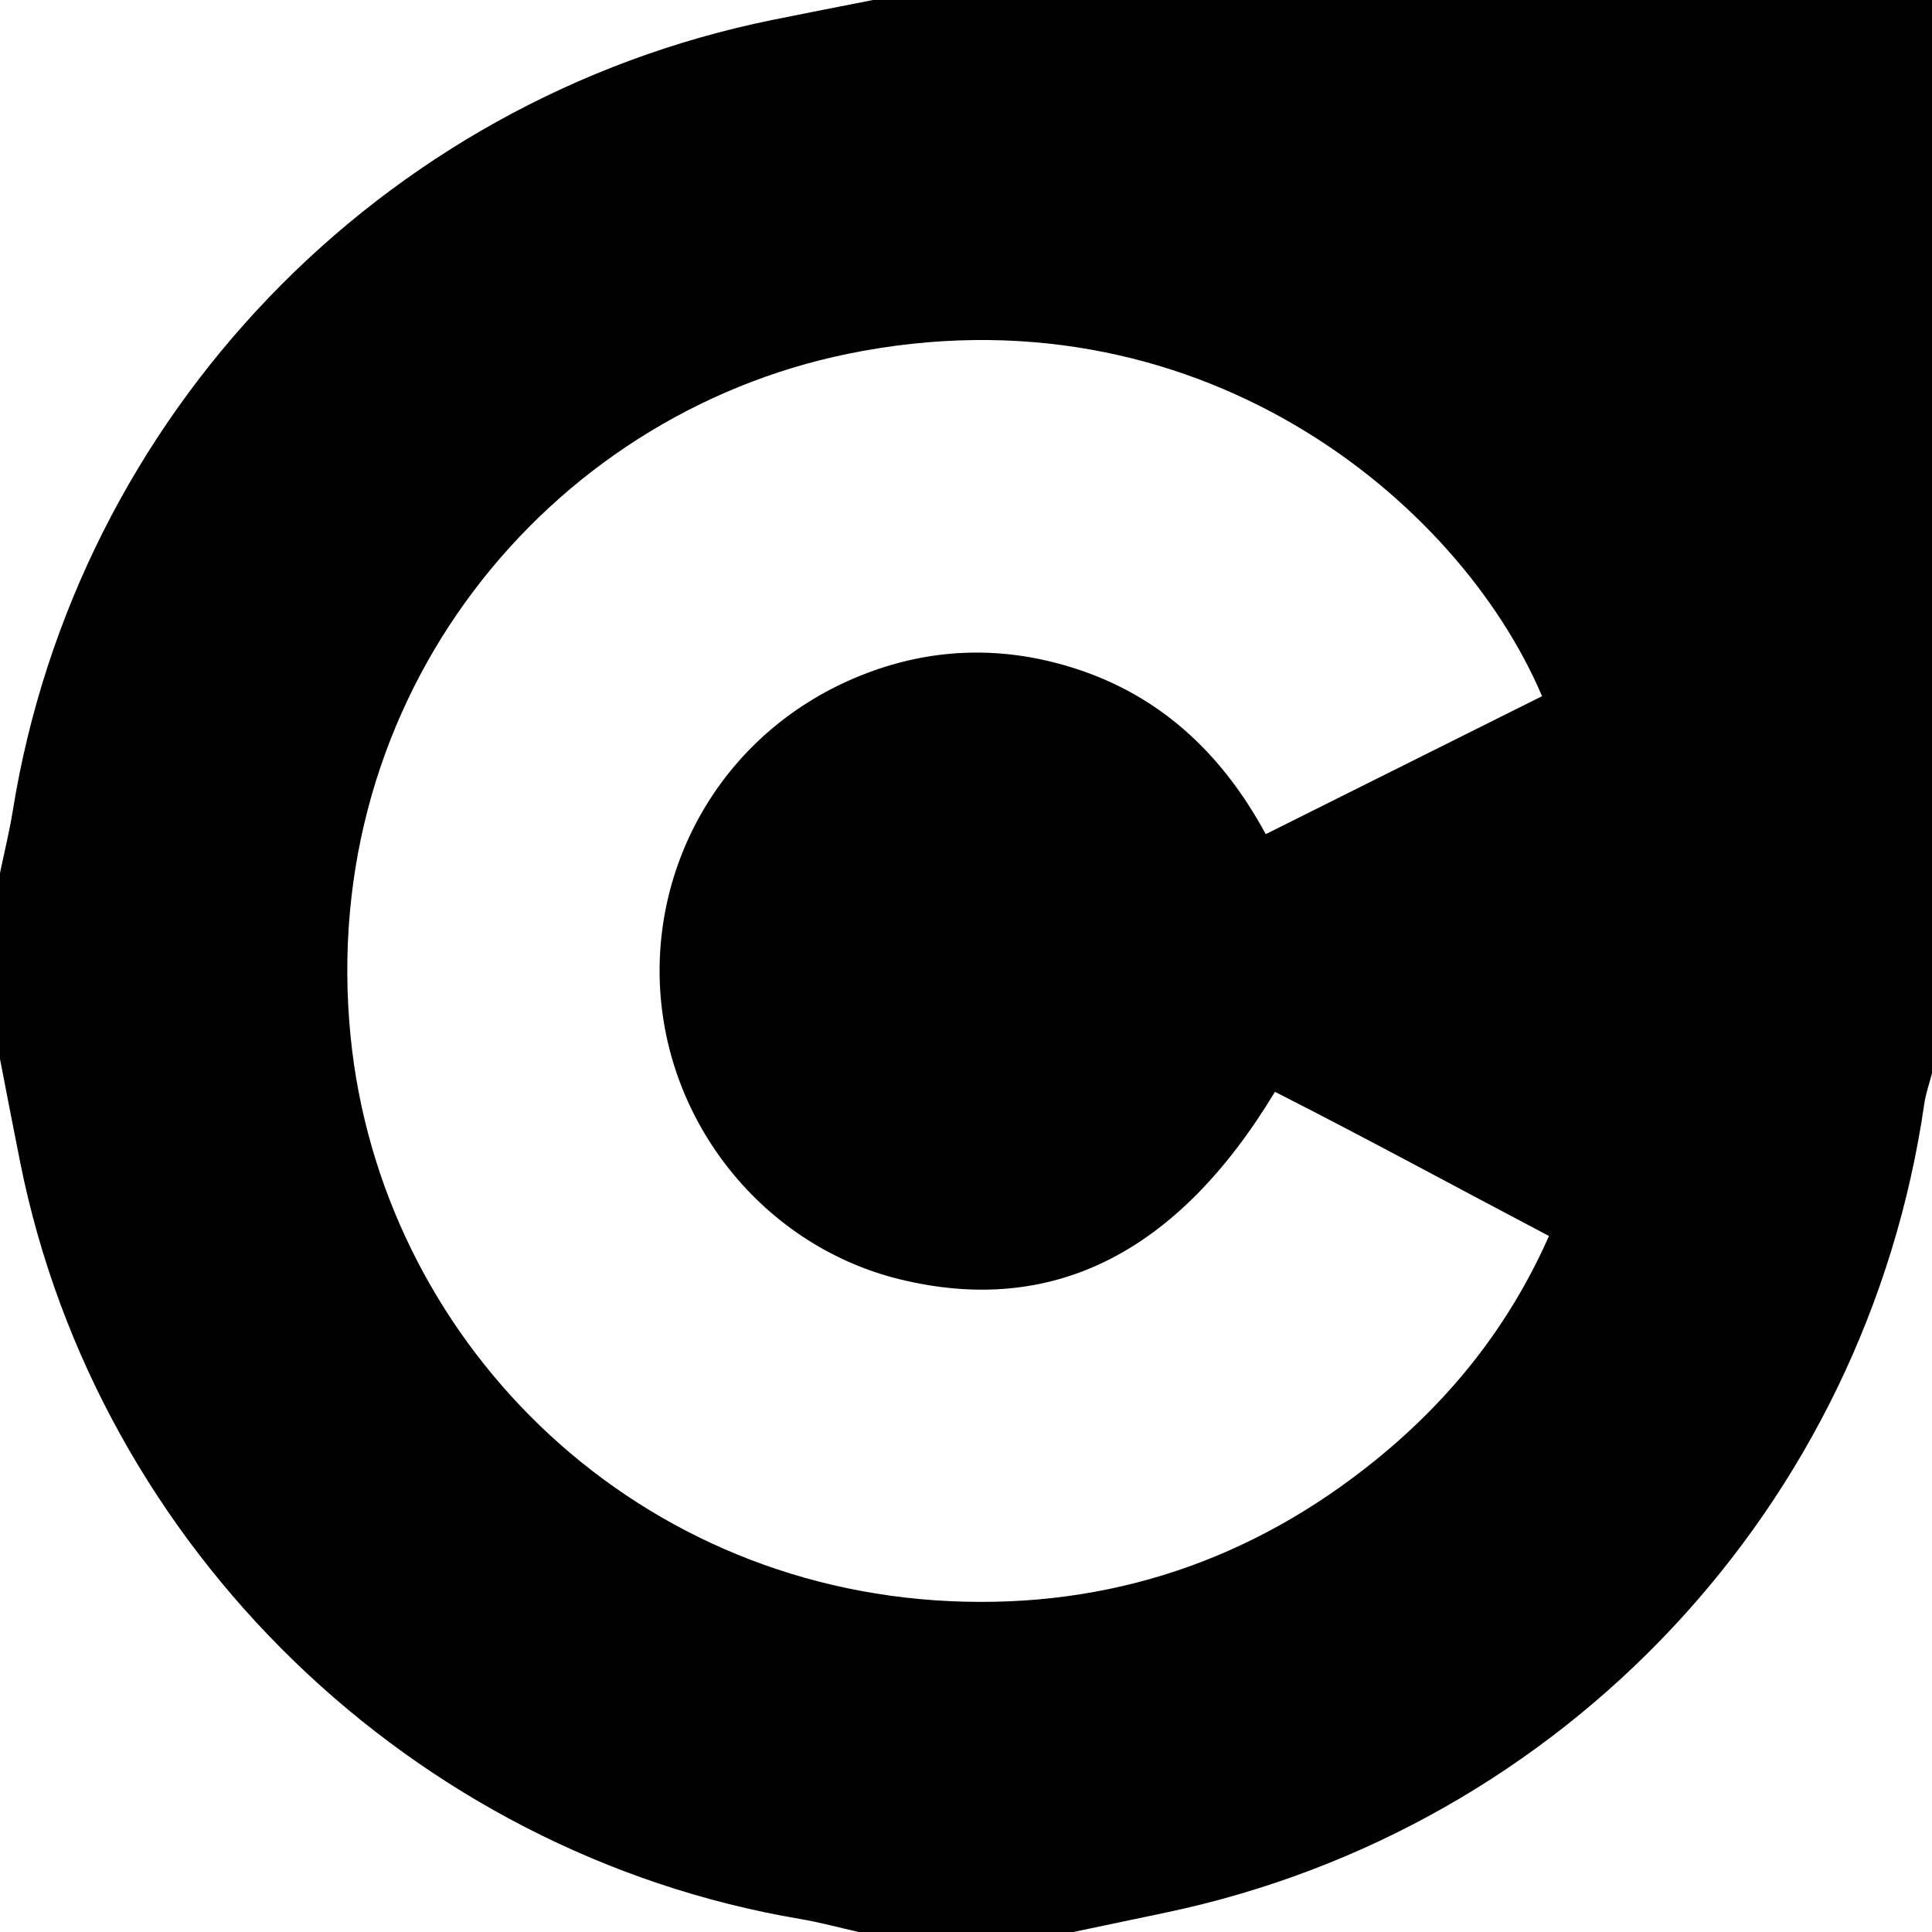 <?xml version="1.0" encoding="utf-8"?>
<!-- Generator: Adobe Illustrator 16.0.0, SVG Export Plug-In . SVG Version: 6.00 Build 0)  -->
<!DOCTYPE svg PUBLIC "-//W3C//DTD SVG 1.1//EN" "http://www.w3.org/Graphics/SVG/1.1/DTD/svg11.dtd">
<svg version="1.1" id="Livello_1" xmlns="http://www.w3.org/2000/svg" xmlns:xlink="http://www.w3.org/1999/xlink" x="0px" y="0px"
	 width="270px" height="270px" viewBox="0 0 270 270" enable-background="new 0 0 270 270" xml:space="preserve">
<g>
	<path fill-rule="evenodd" clip-rule="evenodd" d="M150,270c-10,0-20,0-30,0c-2.713-0.61-5.404-1.351-8.143-1.813
		c-54.187-9.16-98.175-51.759-109.009-105.615C1.872,157.72,0.948,152.857,0,148c0-8.667,0-17.333,0-26
		c0.599-2.885,1.312-5.752,1.78-8.658c8.891-55.24,51.281-99.4,106.173-110.558C112.631,1.834,117.317,0.927,122,0
		c49.334,0,98.666,0,148,0c0,50,0,100,0,150c-0.365,1.413-0.867,2.806-1.075,4.241c-8.138,56.229-50.327,101.287-105.85,113.012
		C158.718,268.173,154.358,269.084,150,270z M215.502,97.293c-11.674-27.507-48.436-57.789-97.036-47.839
		c-41.943,8.587-74.252,47.861-69.461,95.504c4.201,41.785,38.451,76.774,83.877,78.813c22.181,0.995,42.087-5.723,59.365-19.726
		c10.437-8.458,18.65-18.699,24.222-31.313c-13.147-6.916-25.643-13.731-38.295-20.149c-13.68,22.703-31.23,31.357-52.376,26.213
		c-18.41-4.479-32.263-20.909-33.526-40.262c-1.198-18.349,9.15-36.608,28.127-44.174c8.761-3.493,17.8-4.104,26.971-1.766
		c13.363,3.405,22.881,11.73,29.521,23.98C190.042,110.007,202.785,103.643,215.502,97.293z"/>
</g>
</svg>
